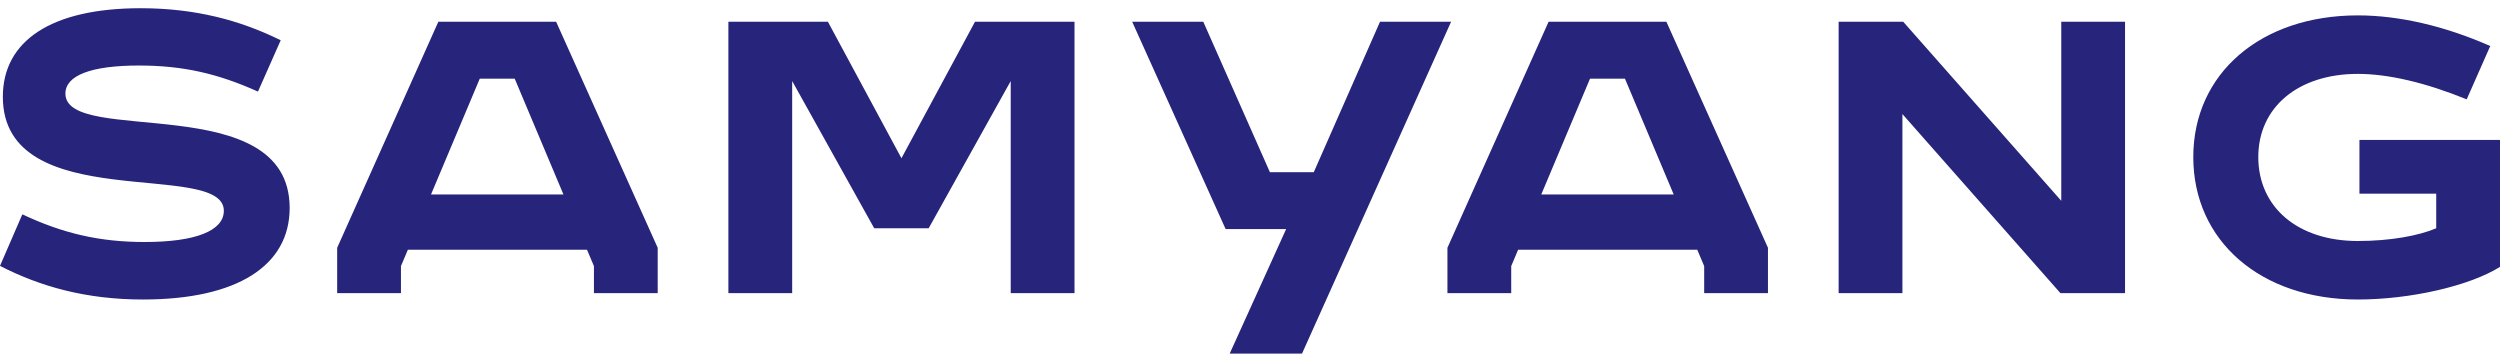 <svg width="152" height="22" viewBox="0 0 152 22" fill="none" xmlns="http://www.w3.org/2000/svg">
<path d="M1.358 13.032C3.804 14.181 6.027 14.714 8.793 14.714C11.88 14.714 13.609 14.036 13.609 12.815C13.609 9.669 0.173 13.177 0.173 5.883C0.173 2.472 3.137 0.5 8.546 0.5C11.856 0.5 14.597 1.226 17.067 2.448L15.684 5.569C13.239 4.468 11.115 3.984 8.447 3.984C5.533 3.984 3.977 4.589 3.977 5.69C3.977 8.907 17.611 5.351 17.611 12.645C17.611 16.153 14.424 18.21 8.694 18.21C5.236 18.21 2.445 17.423 0 16.165L1.358 13.032ZM20.5 15.065L26.651 1.323H33.813L39.988 15.065V17.823H36.111V16.177L35.691 15.185H24.798L24.378 16.177V17.823H20.5V15.065ZM34.258 11.823L31.294 4.782H29.17L26.206 11.823H34.258ZM44.286 1.323H50.337L54.808 9.621L59.279 1.323H65.33V17.823H61.452V4.927L56.463 13.879H53.153L48.164 4.927V17.823H44.286V1.323ZM73.16 1.323L77.21 10.468H79.878L83.904 1.323H88.226L79.162 21.5H74.765L78.198 13.927H74.518L68.837 1.323H73.16ZM88.004 15.065L94.154 1.323H101.317L107.492 15.065V17.823H103.614V16.177L103.194 15.185H92.302L91.882 16.177V17.823H88.004V15.065ZM101.761 11.823L98.797 4.782H96.673L93.709 11.823H101.761ZM111.789 1.323H115.717L125.325 12.21V1.323H129.202V17.823H125.275L115.667 6.935V17.823H111.789V1.323ZM143.355 18.21C137.452 18.21 133.352 14.653 133.352 9.548C133.352 4.468 137.452 0.935 143.355 0.935C145.875 0.935 148.666 1.589 151.407 2.798L149.975 6.04C147.48 5.024 145.208 4.492 143.355 4.492C139.724 4.492 137.304 6.524 137.304 9.548C137.304 12.597 139.7 14.653 143.355 14.653C145.306 14.653 147.035 14.339 148.122 13.879V11.774H143.454V8.508H152V16.226C150.148 17.387 146.541 18.21 143.355 18.21Z" fill="#26247B"/>
</svg>
